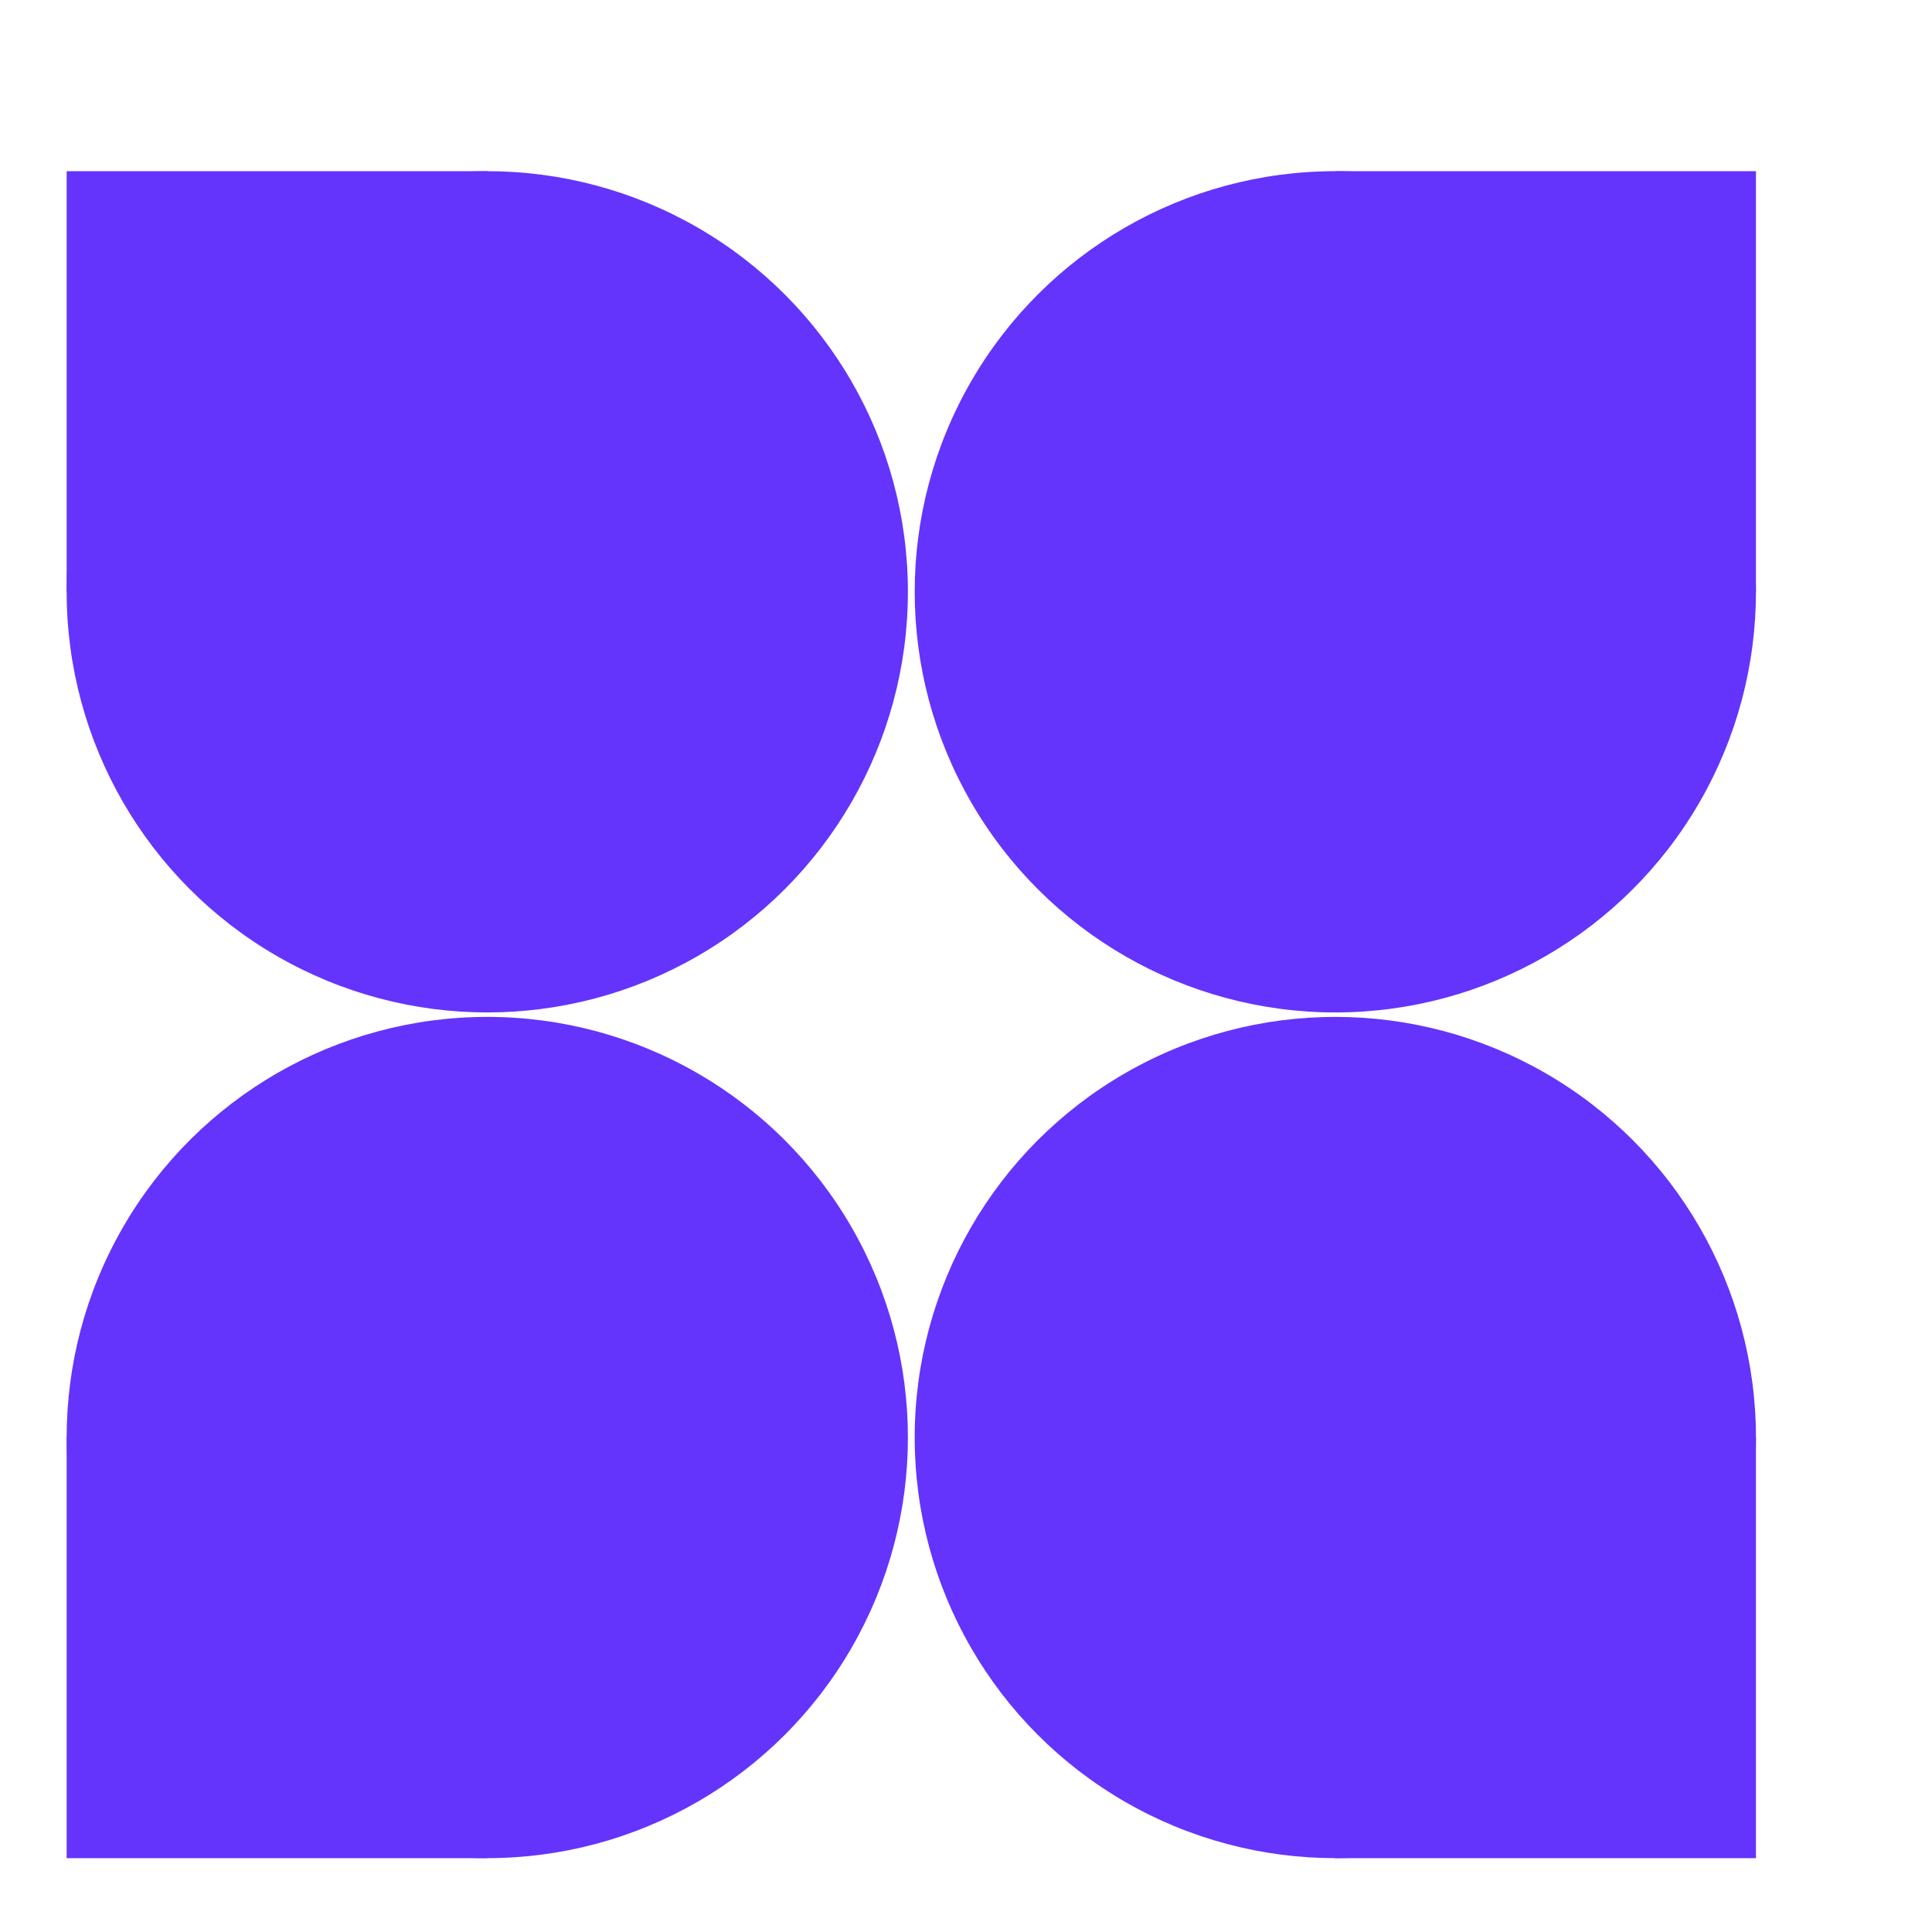 <svg xmlns="http://www.w3.org/2000/svg" xmlns:xlink="http://www.w3.org/1999/xlink" viewBox="0 0 283.5 283.5" shape-rendering="geometricPrecision" xmlns:v="https://vecta.io/nano"><style>#A{animation:es7c0i5AySV17_to__to 10000ms linear infinite normal forwards}#B{animation:es7c0i5AySV17_tr__tr 10000ms linear infinite normal forwards}#C{animation:es7c0i5AySV17_c_o 10000ms linear infinite normal forwards}@keyframes es7c0i5AySV17_to__to{0%{transform:translate(212.022px,73.882px)}70%{transform:translate(212.022px,73.882px)}76%{transform:translate(239.8px,46.105px)}78%{transform:translate(234.244px,51.66px)}80%{transform:translate(239.8px,46.105px)}86%{transform:translate(212.022px,73.882px)}100%{transform:translate(212.022px,73.882px)}} @keyframes es7c0i5AySV17_tr__tr{0%{transform:rotate(810deg)}20%{transform:rotate(1530deg)}100%{transform:rotate(1530deg)}} @keyframes es7c0i5AySV17_c_o{0%{opacity:1}30%{opacity:1}32%{opacity:0}34%{opacity:0.5}36%{opacity:0}38%{opacity:1}100%{opacity:1}}</style><g transform="matrix(.9 0 0 .9 5.123 20.35)"><g transform="matrix(2.005 0 0 2.005 -65.198 -88.34)" fill="#6434fc"><use xlink:href="#E"/><circle r="34.205" cx="69.304" cy="80.908"/></g><g id="A" transform="translate(212.022 73.882)"><g id="B" transform="rotate(90)"><g id="C" transform="matrix(2.005 0 0 2.005 -138.956 -162.223)" fill="#6434fc"><path d="M35.099 46.703h34.205c64.402 42.194 2.861 57.322-34.205 34.205z"/><circle r="34.205" cx="69.304" cy="80.908"/></g></g></g><g transform="matrix(-2.005 0 0 -2.005 350.978 373.988)" fill="#6434fc"><use xlink:href="#E"/><circle r="34.205" cx="69.304" cy="80.908"/></g><g transform="matrix(0 -2.005 2.005 0 -88.465 350.721)" fill="#6434fc"><use xlink:href="#E"/><circle r="34.205" cx="69.304" cy="80.908"/></g></g><defs ><path id="E" d="M35.099 46.703h34.205c64.402 42.194 2.861 57.322-34.205 34.205z"/></defs></svg>